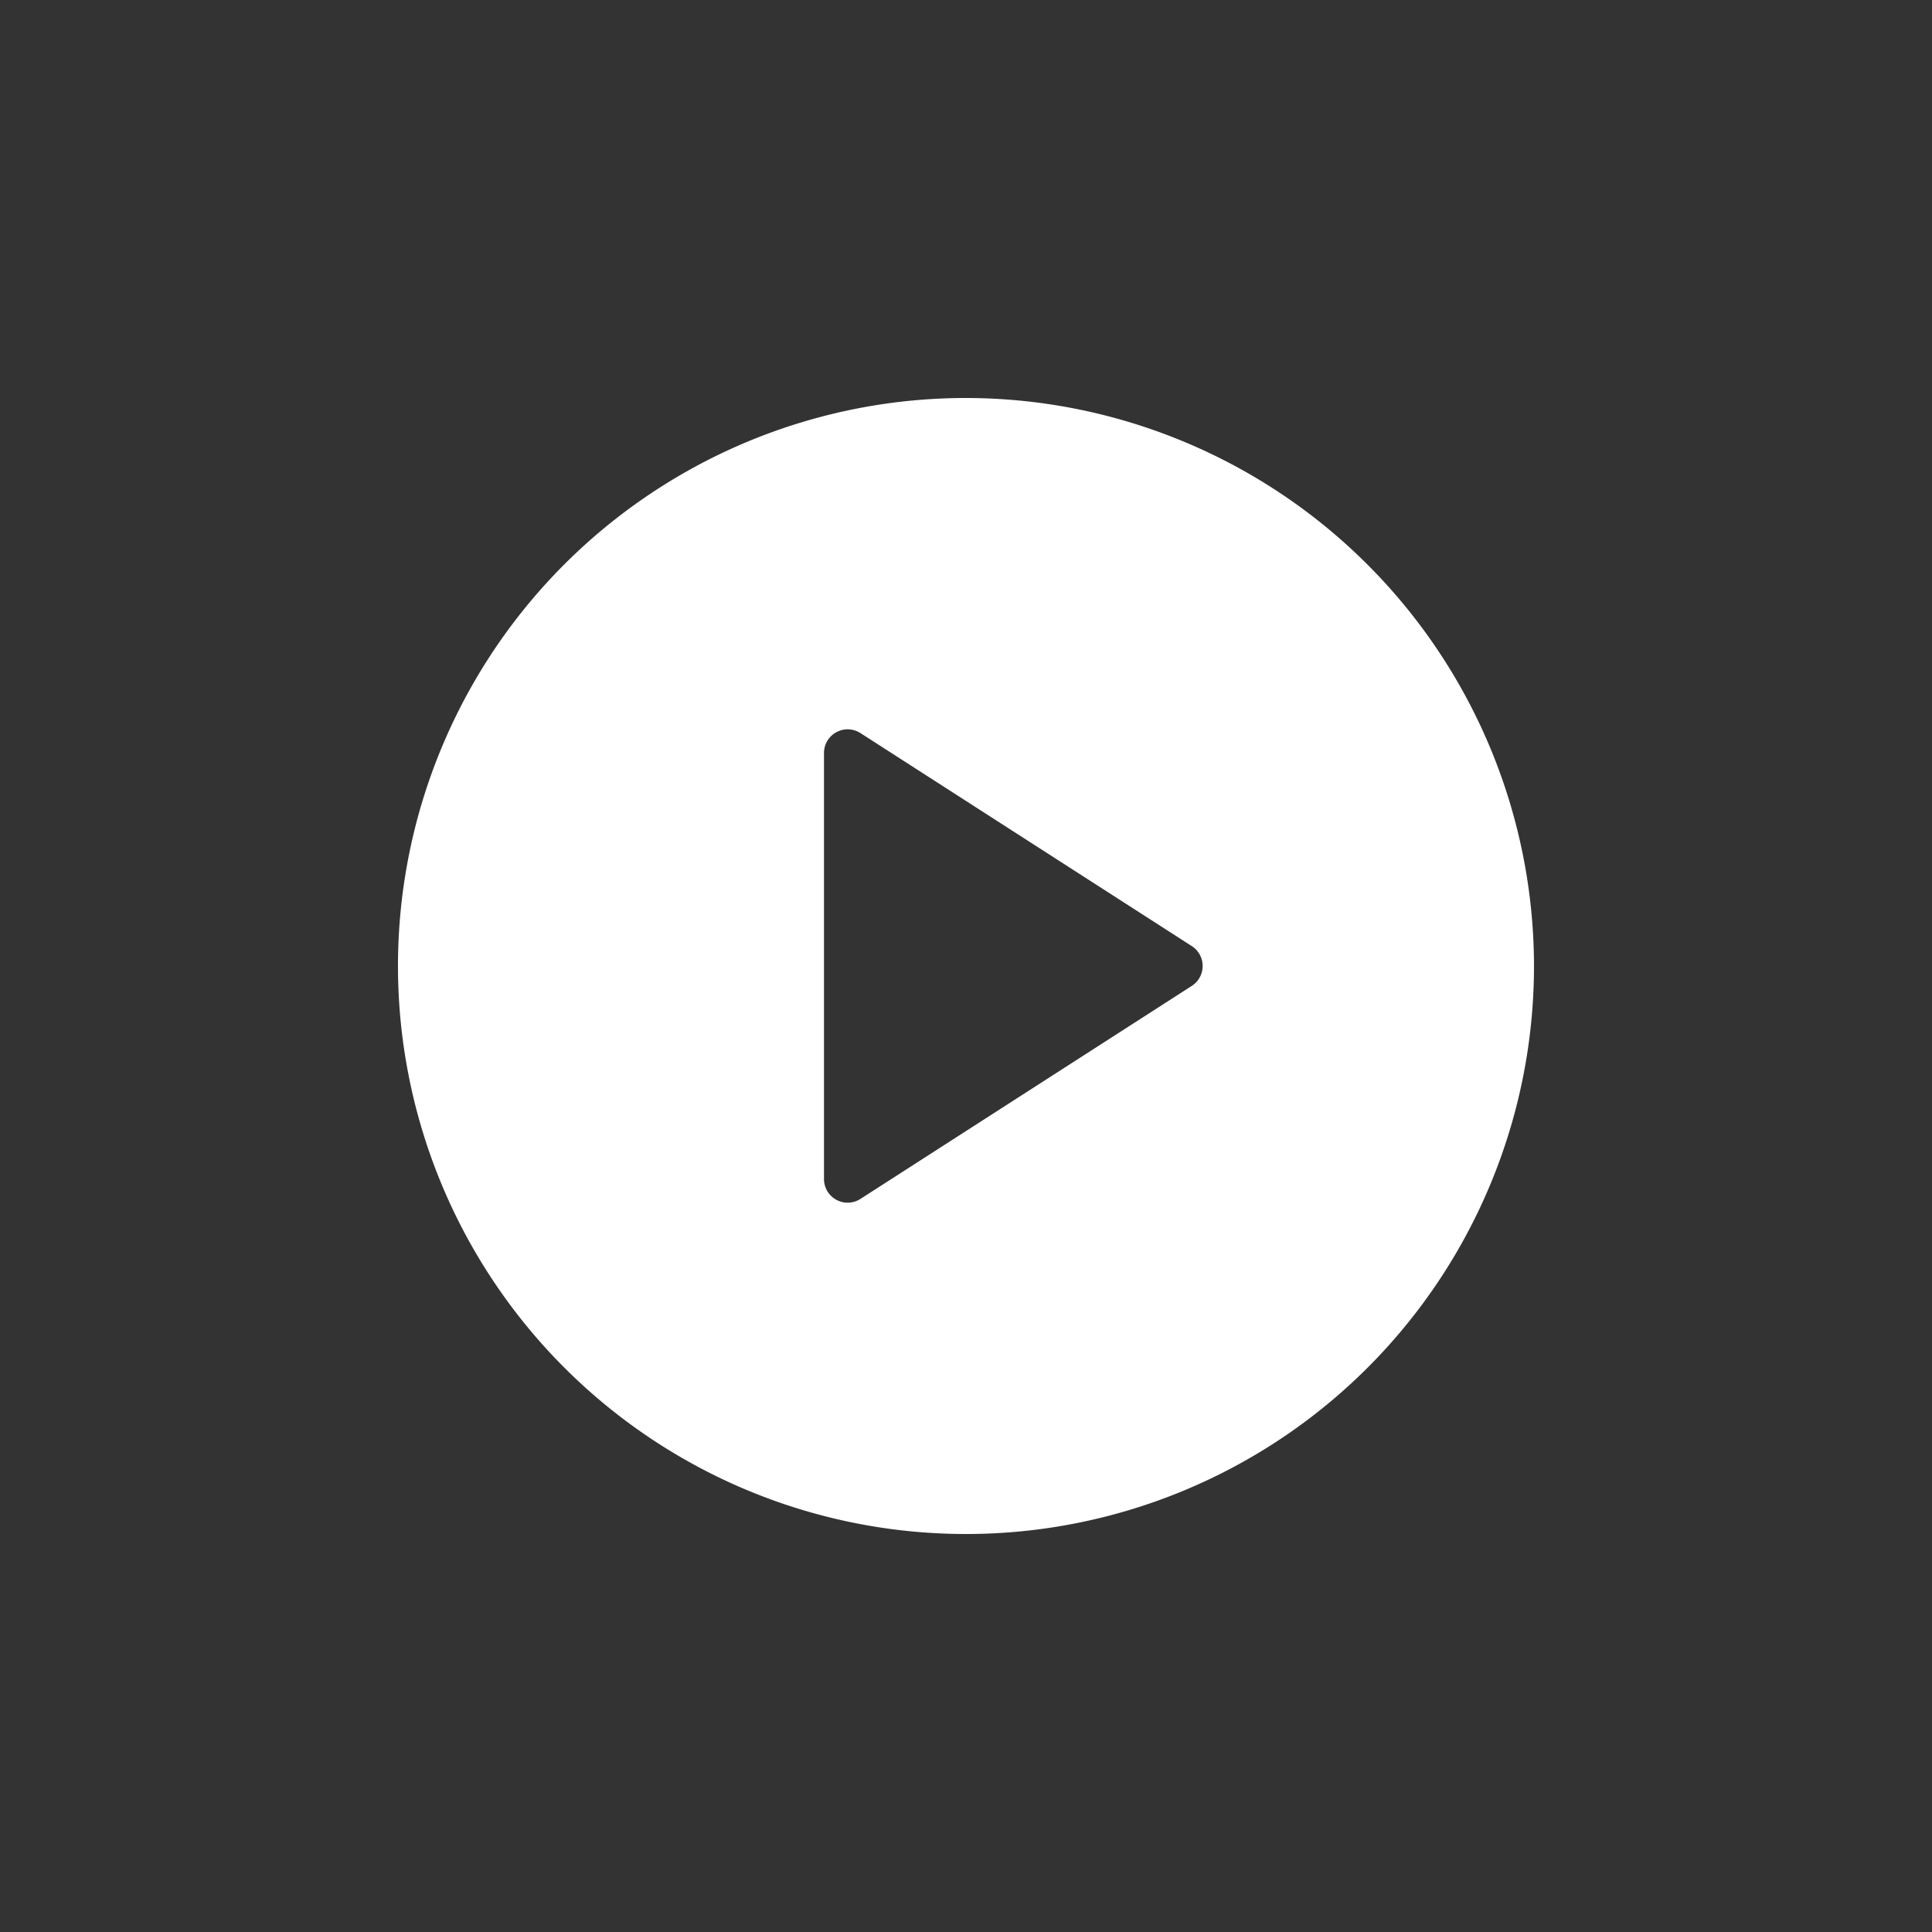 <svg xmlns="http://www.w3.org/2000/svg" xmlns:xlink="http://www.w3.org/1999/xlink" width="149" height="149" viewBox="0 0 149 149"><rect x="0" y="0" width="149" height="149" fill="#333333" stroke="none"/><defs><clipPath id="b"><rect width="149" height="149"/></clipPath></defs><g id="a" clip-path="url(#b)"><g transform="translate(30.694 30.694)"><path d="M43.806,0A43.806,43.806,0,1,0,87.611,43.806,43.855,43.855,0,0,0,43.806,0ZM61.22,45.34,35.667,61.768a1.825,1.825,0,0,1-2.813-1.535V27.379a1.825,1.825,0,0,1,2.813-1.535L61.22,42.271a1.825,1.825,0,0,1,0,3.069Z" fill="#fff"/></g></g></svg>